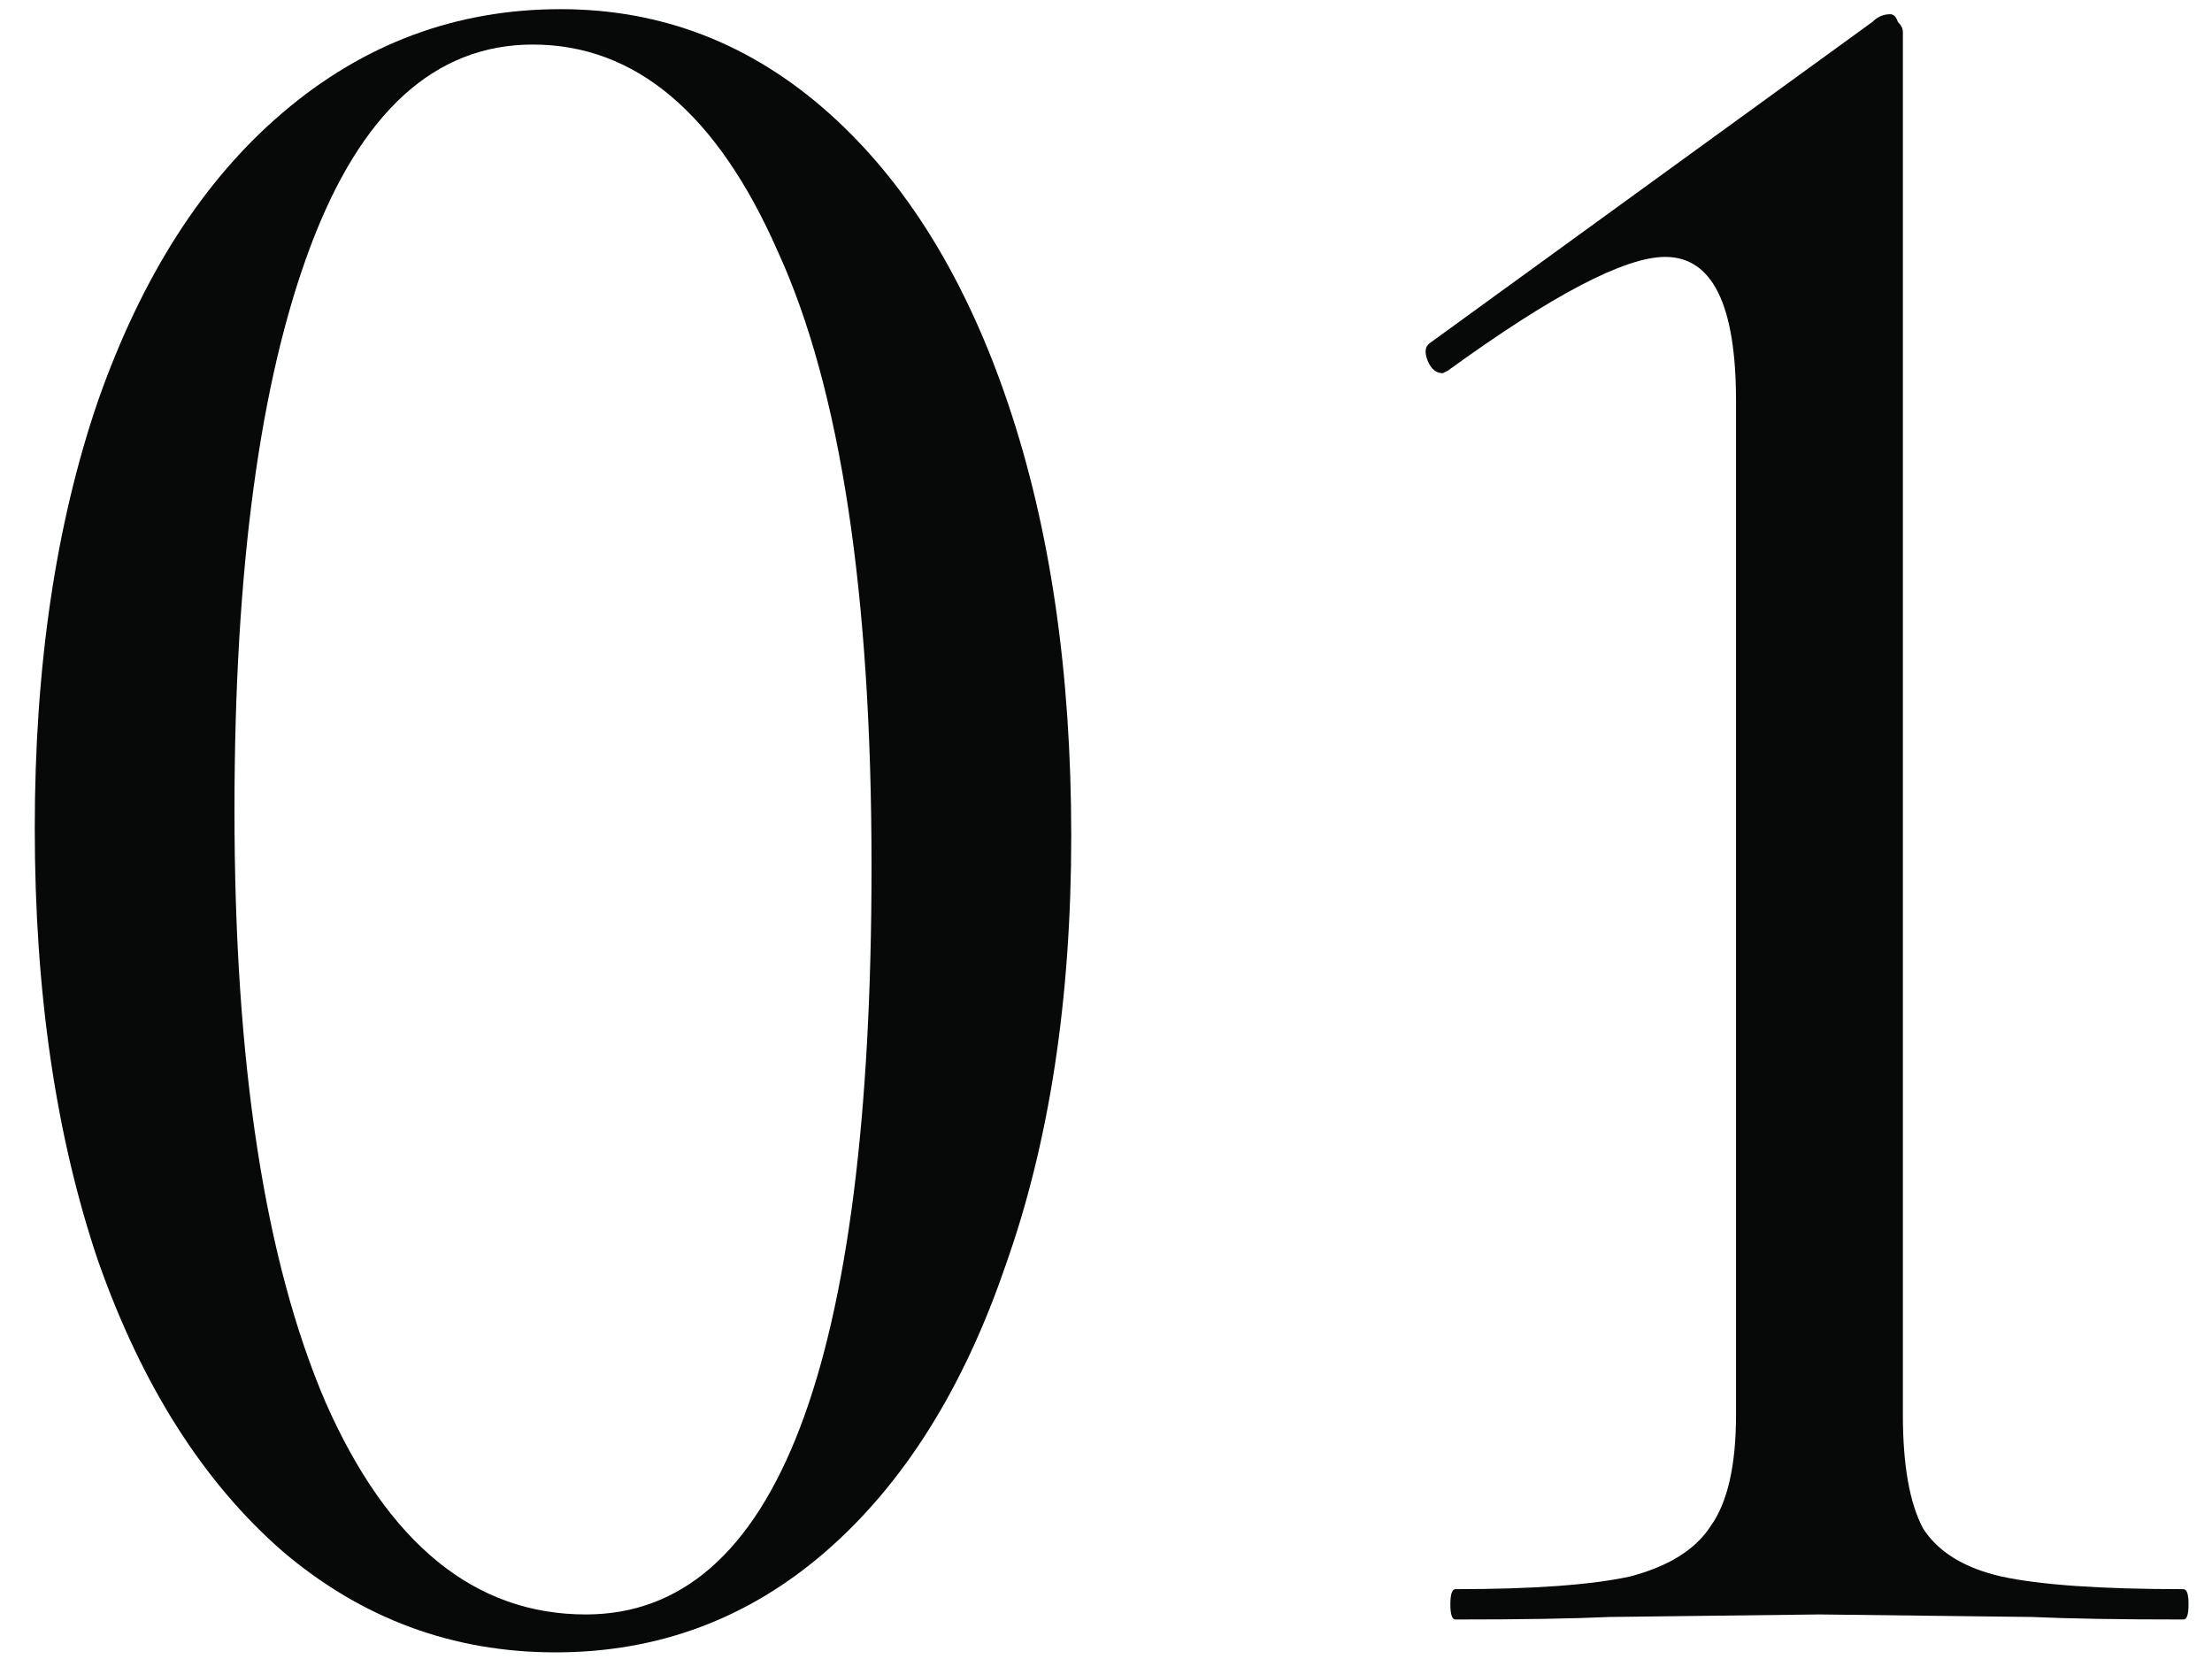 <?xml version="1.0" encoding="UTF-8"?> <svg xmlns="http://www.w3.org/2000/svg" width="56" height="42" viewBox="0 0 56 42" fill="none"> <path d="M14.064 41.832C11.461 41.832 9.157 40.979 7.152 39.272C5.147 37.523 3.589 35.069 2.48 31.912C1.413 28.755 0.88 25.107 0.88 20.968C0.88 16.872 1.413 13.267 2.48 10.152C3.589 6.995 5.147 4.563 7.152 2.856C9.2 1.107 11.547 0.232 14.192 0.232C16.752 0.232 19.013 1.107 20.976 2.856C22.939 4.605 24.453 7.059 25.52 10.216C26.587 13.373 27.12 17.021 27.12 21.16C27.12 25.299 26.565 28.925 25.456 32.04C24.389 35.155 22.875 37.565 20.912 39.272C18.949 40.979 16.666 41.832 14.064 41.832ZM14.832 40.872C19.653 40.872 22.064 34.557 22.064 21.928C22.064 15.016 21.275 9.832 19.696 6.376C18.16 2.877 16.09 1.128 13.488 1.128C11.013 1.128 9.136 2.835 7.856 6.248C6.576 9.661 5.936 14.419 5.936 20.52C5.936 26.92 6.704 31.912 8.24 35.496C9.819 39.08 12.016 40.872 14.832 40.872Z" fill="#070908"></path> <path d="M36.846 41C36.761 41 36.718 40.872 36.718 40.616C36.718 40.36 36.761 40.232 36.846 40.232C38.809 40.232 40.281 40.125 41.262 39.912C42.244 39.656 42.926 39.229 43.31 38.632C43.737 38.035 43.95 37.096 43.95 35.816V10.152C43.95 7.72 43.353 6.504 42.158 6.504C41.134 6.504 39.3 7.464 36.654 9.384L36.526 9.448C36.356 9.448 36.228 9.341 36.142 9.128C36.057 8.915 36.078 8.765 36.206 8.68L47.406 0.552C47.534 0.424 47.684 0.36 47.854 0.36C47.94 0.36 48.004 0.424 48.046 0.552C48.132 0.637 48.174 0.723 48.174 0.808V35.816C48.174 37.096 48.345 38.056 48.686 38.696C49.07 39.293 49.732 39.699 50.67 39.912C51.652 40.125 53.188 40.232 55.278 40.232C55.364 40.232 55.406 40.36 55.406 40.616C55.406 40.872 55.364 41 55.278 41C53.657 41 52.377 40.979 51.438 40.936L46.062 40.872L40.75 40.936C39.812 40.979 38.51 41 36.846 41Z" fill="#070908"></path> </svg> 